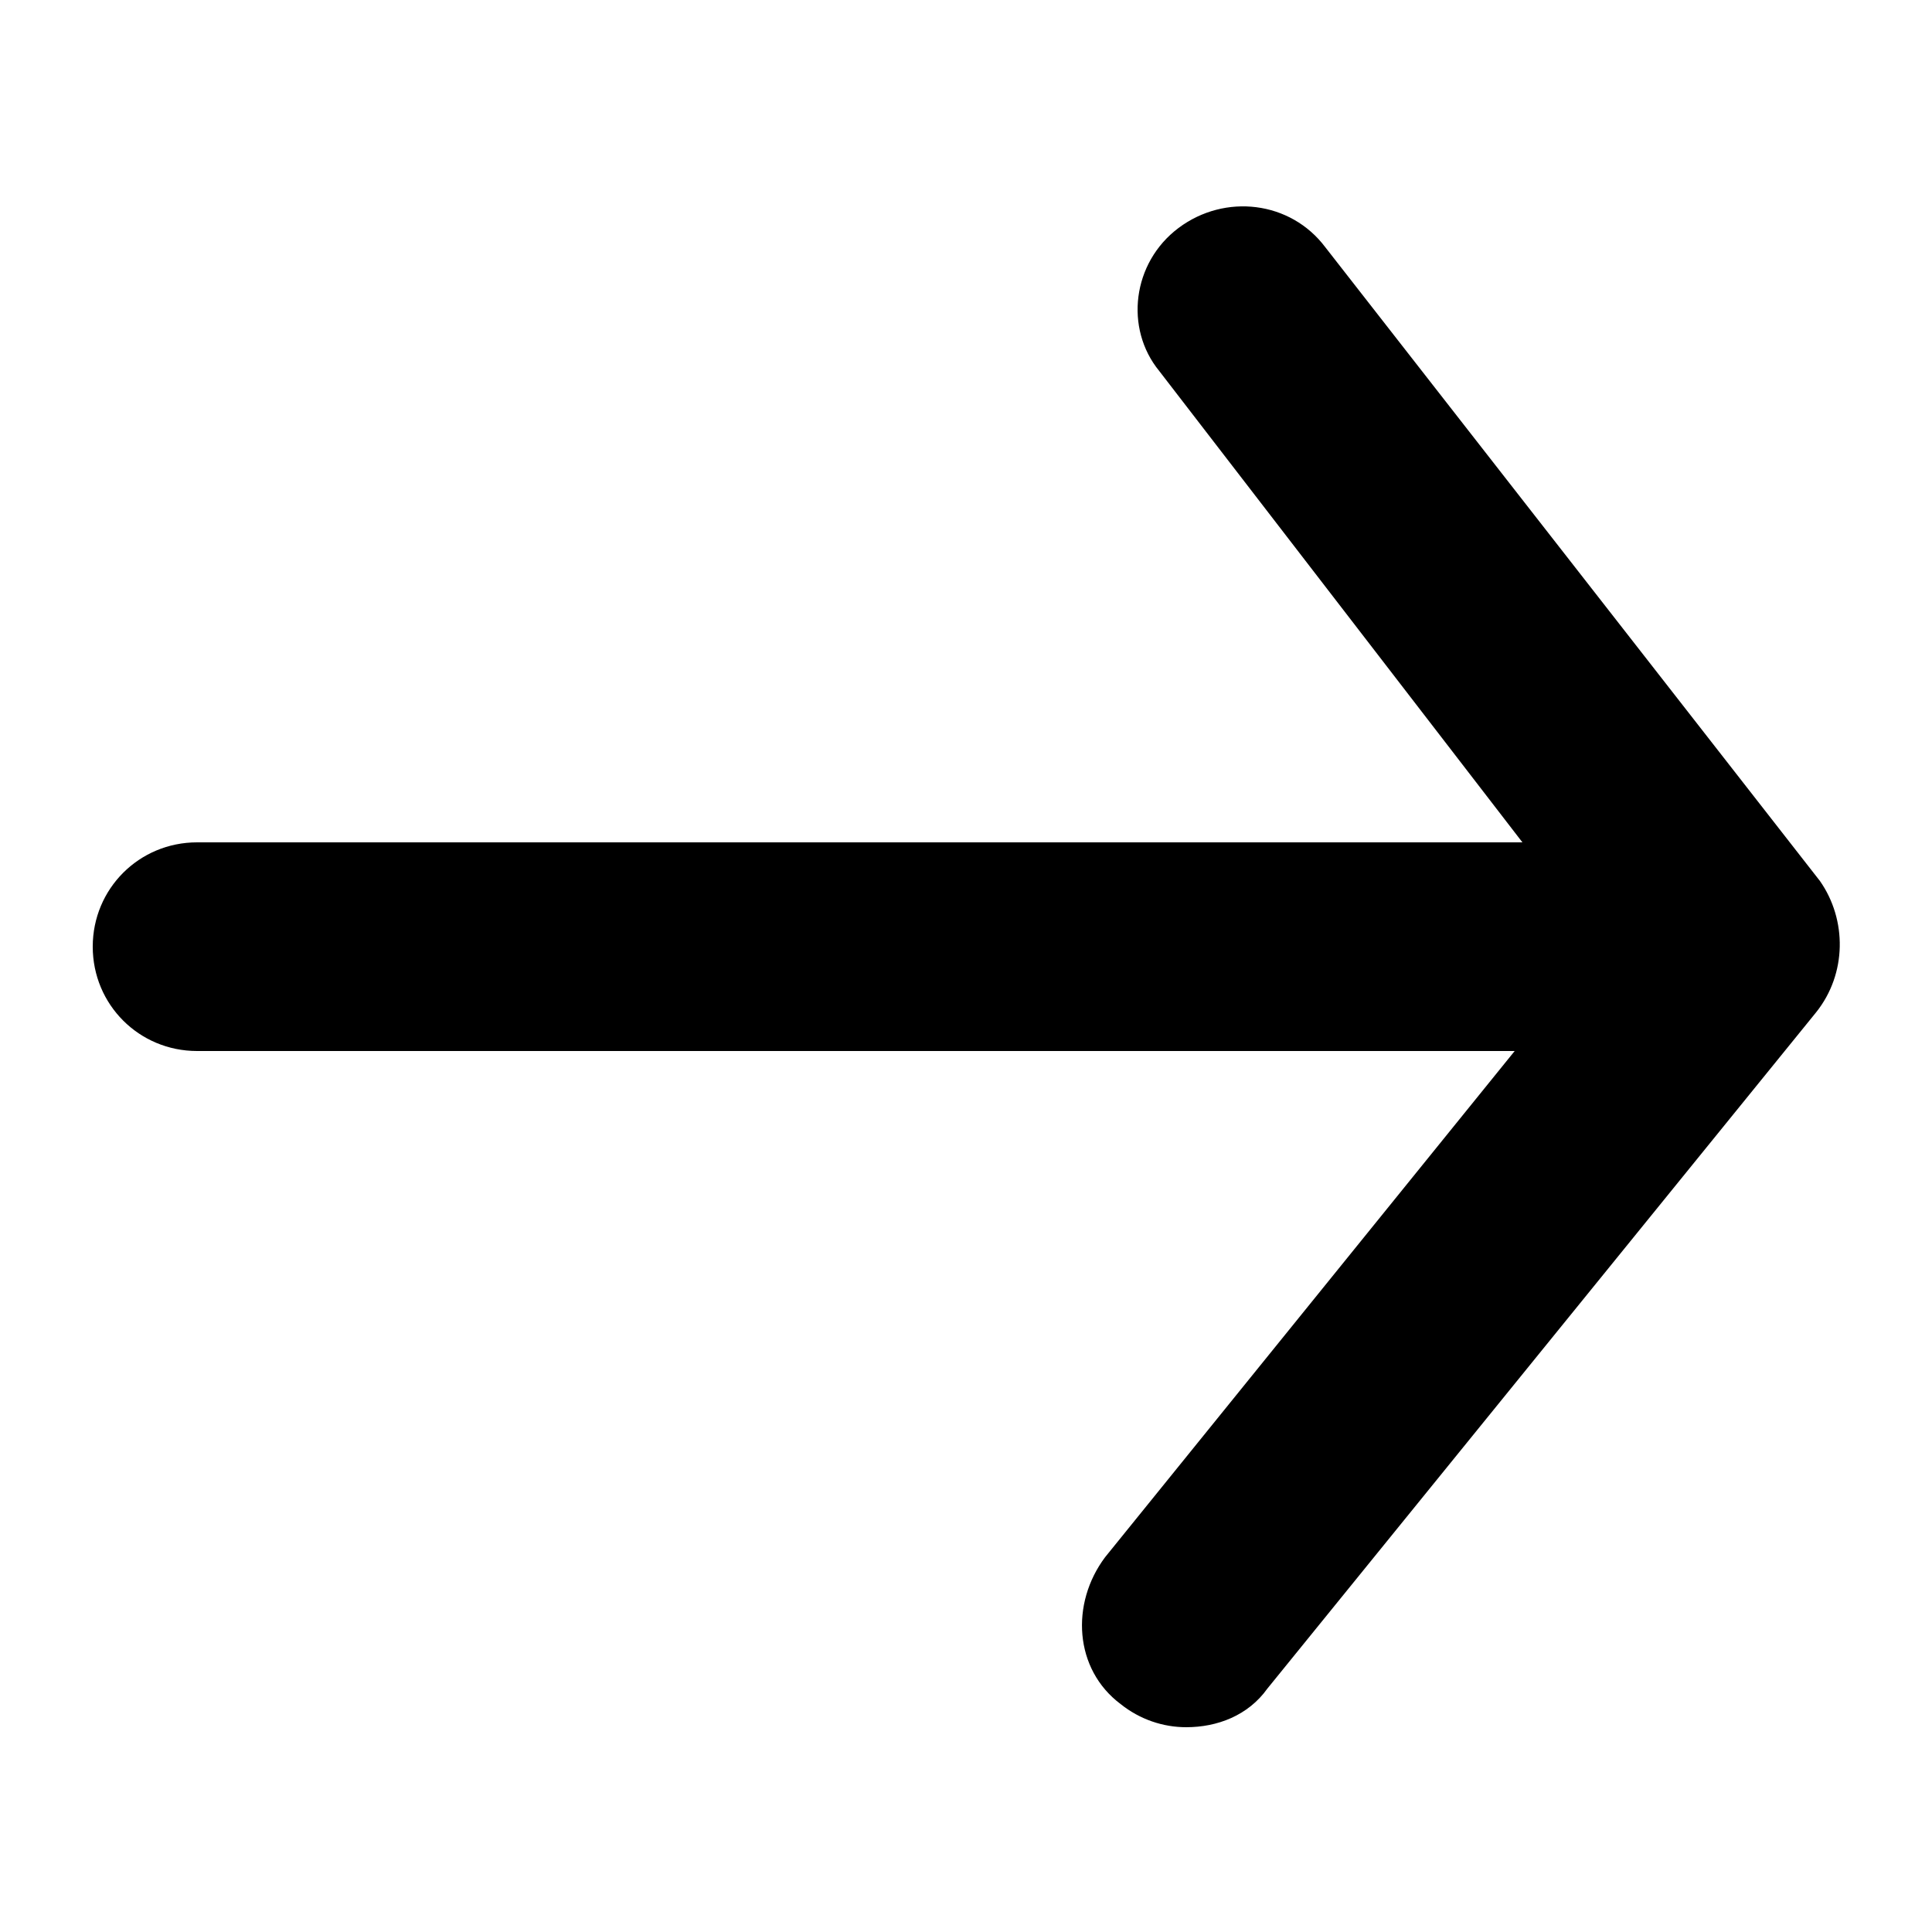 <?xml version="1.0" encoding="utf-8"?>
<!-- Generator: Adobe Illustrator 27.3.1, SVG Export Plug-In . SVG Version: 6.00 Build 0)  -->
<svg version="1.1" id="Isolation_Mode" xmlns="http://www.w3.org/2000/svg" xmlns:xlink="http://www.w3.org/1999/xlink" x="0px"
	 y="0px" viewBox="0 0 50 50" style="enable-background:new 0 0 50 50;" xml:space="preserve">
<path d="M30,9.6l9.4,12.2H5.1c-1.5,0-2.7,1.2-2.7,2.7c0,1.5,1.2,2.7,2.7,2.7h34.1L28.6,40.3c-0.9,1.2-0.8,2.9,0.4,3.8
	c0.5,0.4,1.1,0.6,1.7,0.6c0.8,0,1.6-0.3,2.1-1L47,26.2c0.8-1,0.8-2.4,0.1-3.4L34.3,6.4c-0.9-1.2-2.6-1.4-3.8-0.5
	C29.3,6.8,29.1,8.5,30,9.6z"/>
</svg>
